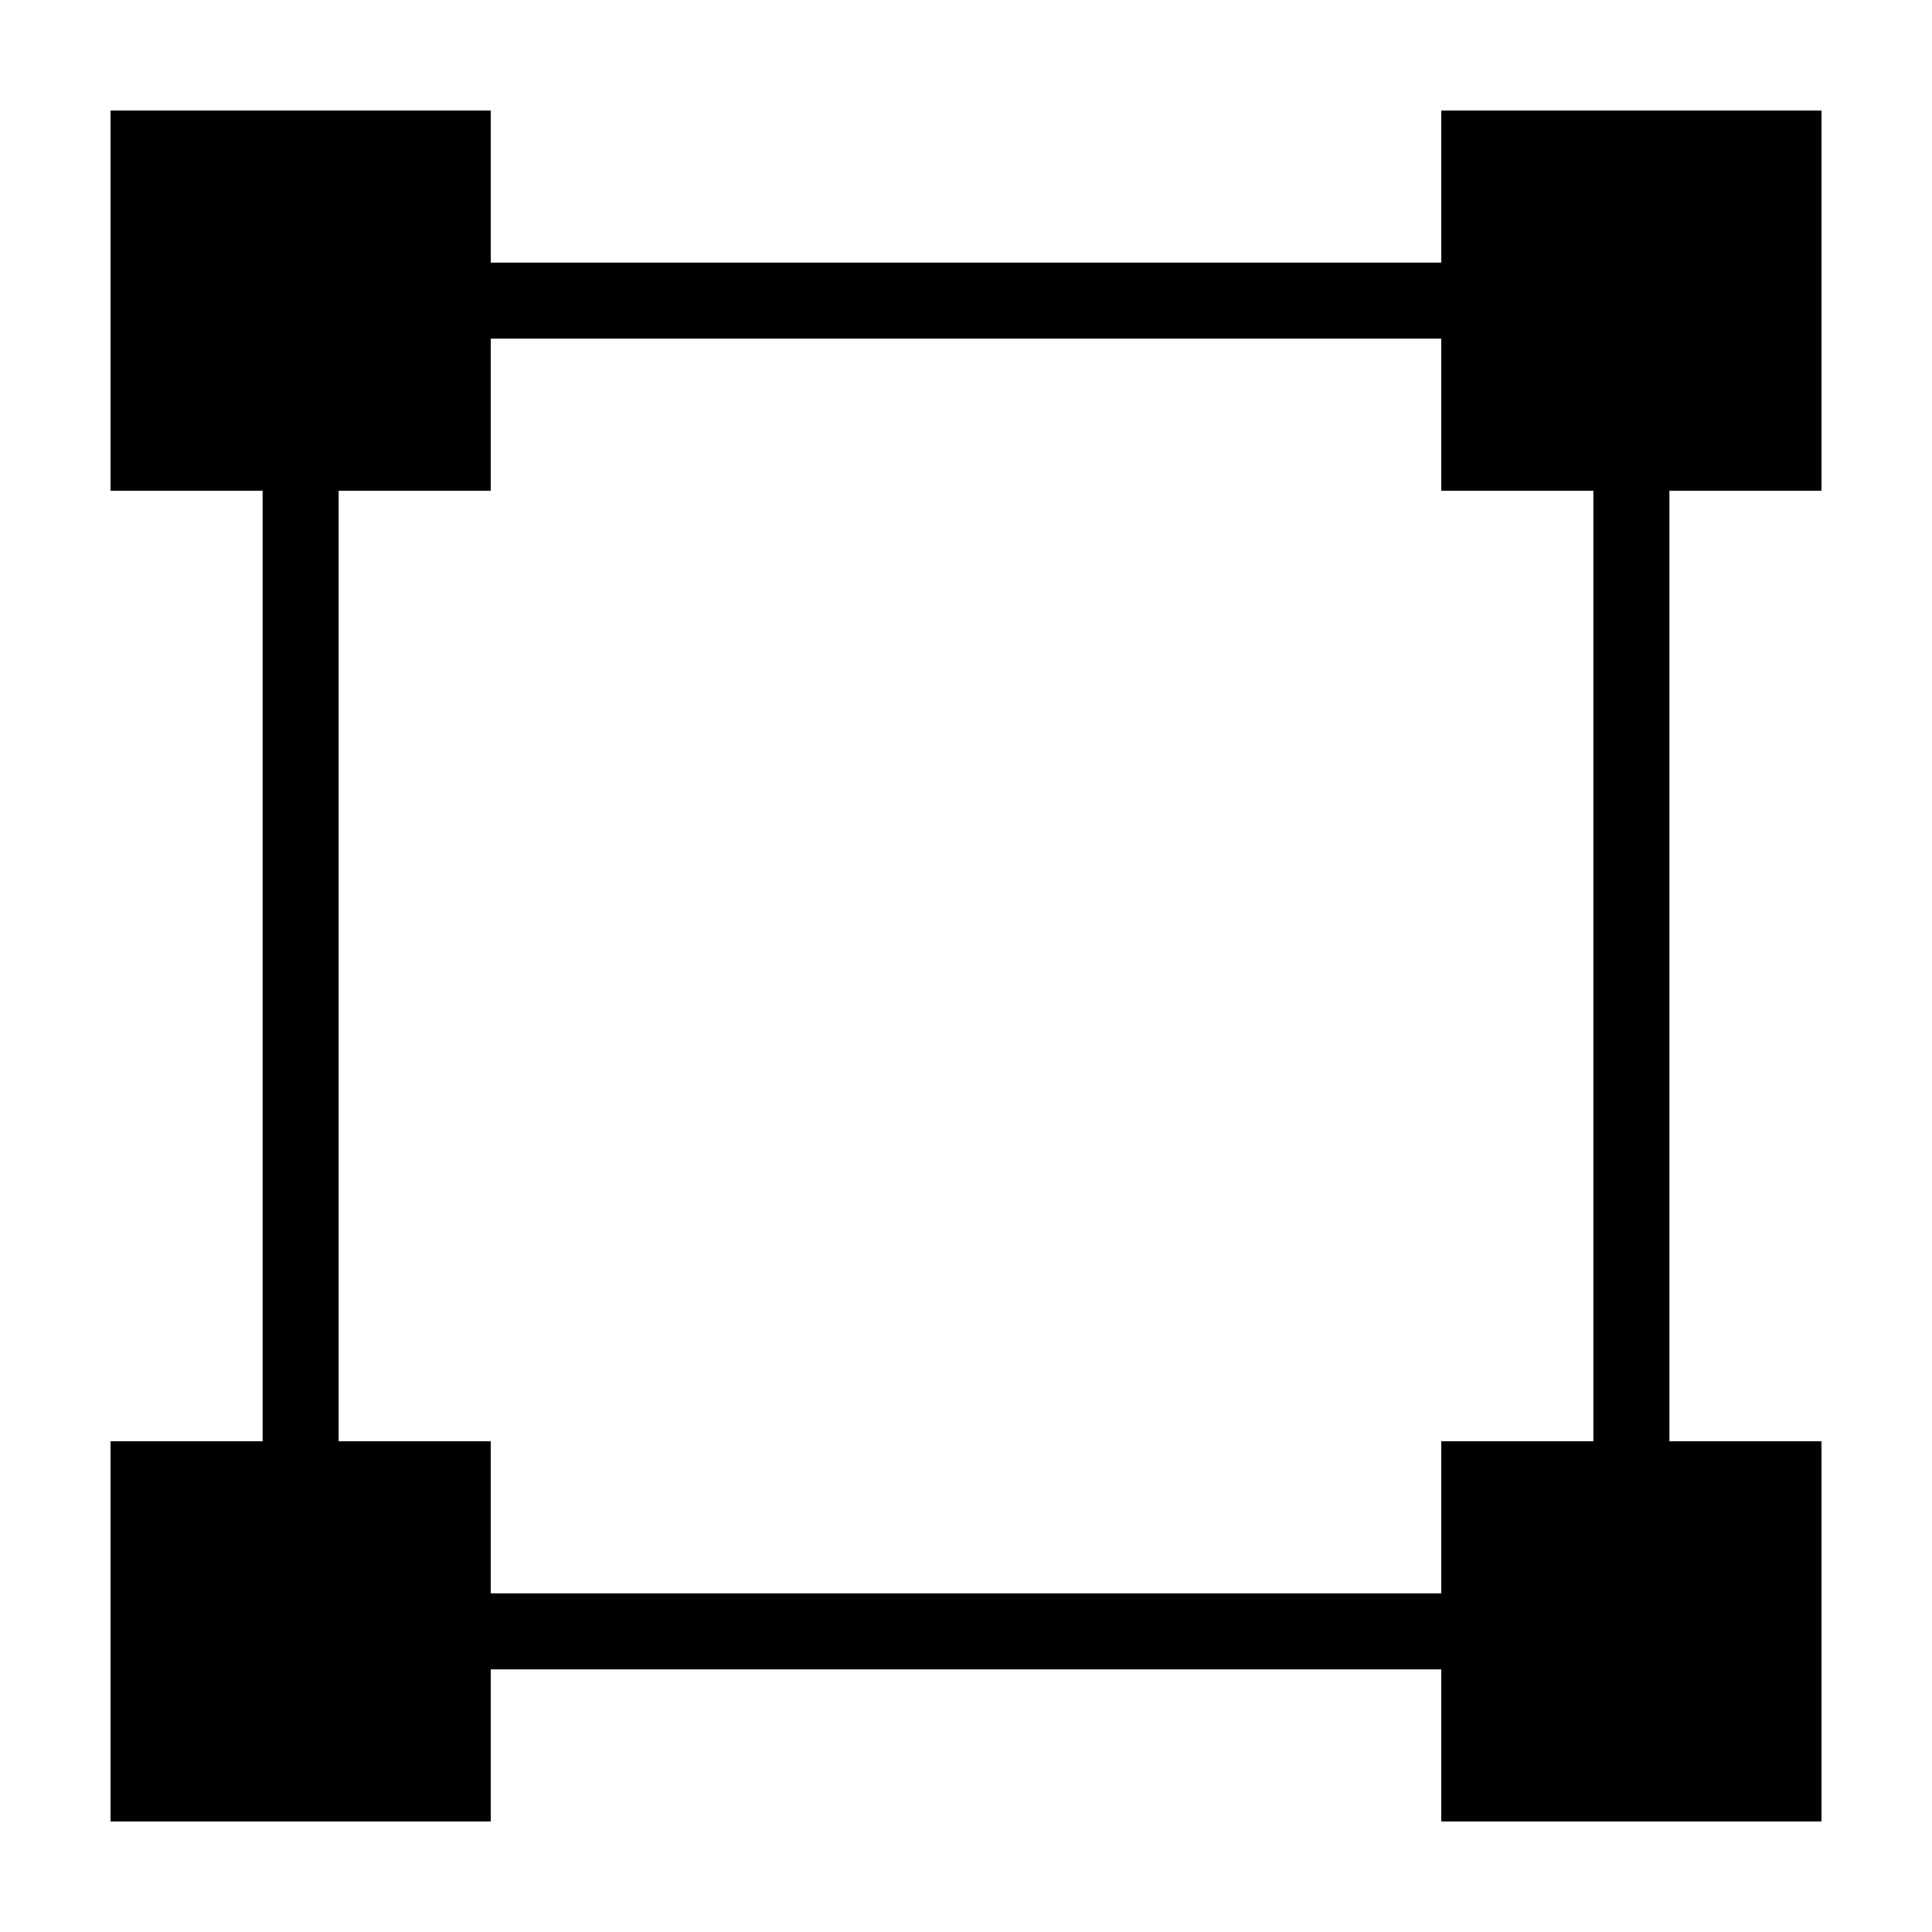 <?xml version="1.0" encoding="UTF-8"?>
<!-- Uploaded to: SVG Repo, www.svgrepo.com, Generator: SVG Repo Mixer Tools -->
<svg fill="#000000" width="800px" height="800px" version="1.1" viewBox="144 144 512 512" xmlns="http://www.w3.org/2000/svg">
 <path d="m586.41 274.05h40.305v-100.76h-100.76v40.305h-251.9v-40.305h-100.76v100.76h40.305v251.9h-40.305v100.76h100.76v-40.305h251.9v40.305h100.76v-100.76h-40.305v-251.9m-20.152 0v251.9h-40.305v40.305h-251.9v-40.305h-40.305v-251.9h40.305v-40.305h251.9v40.305z"/>
</svg>